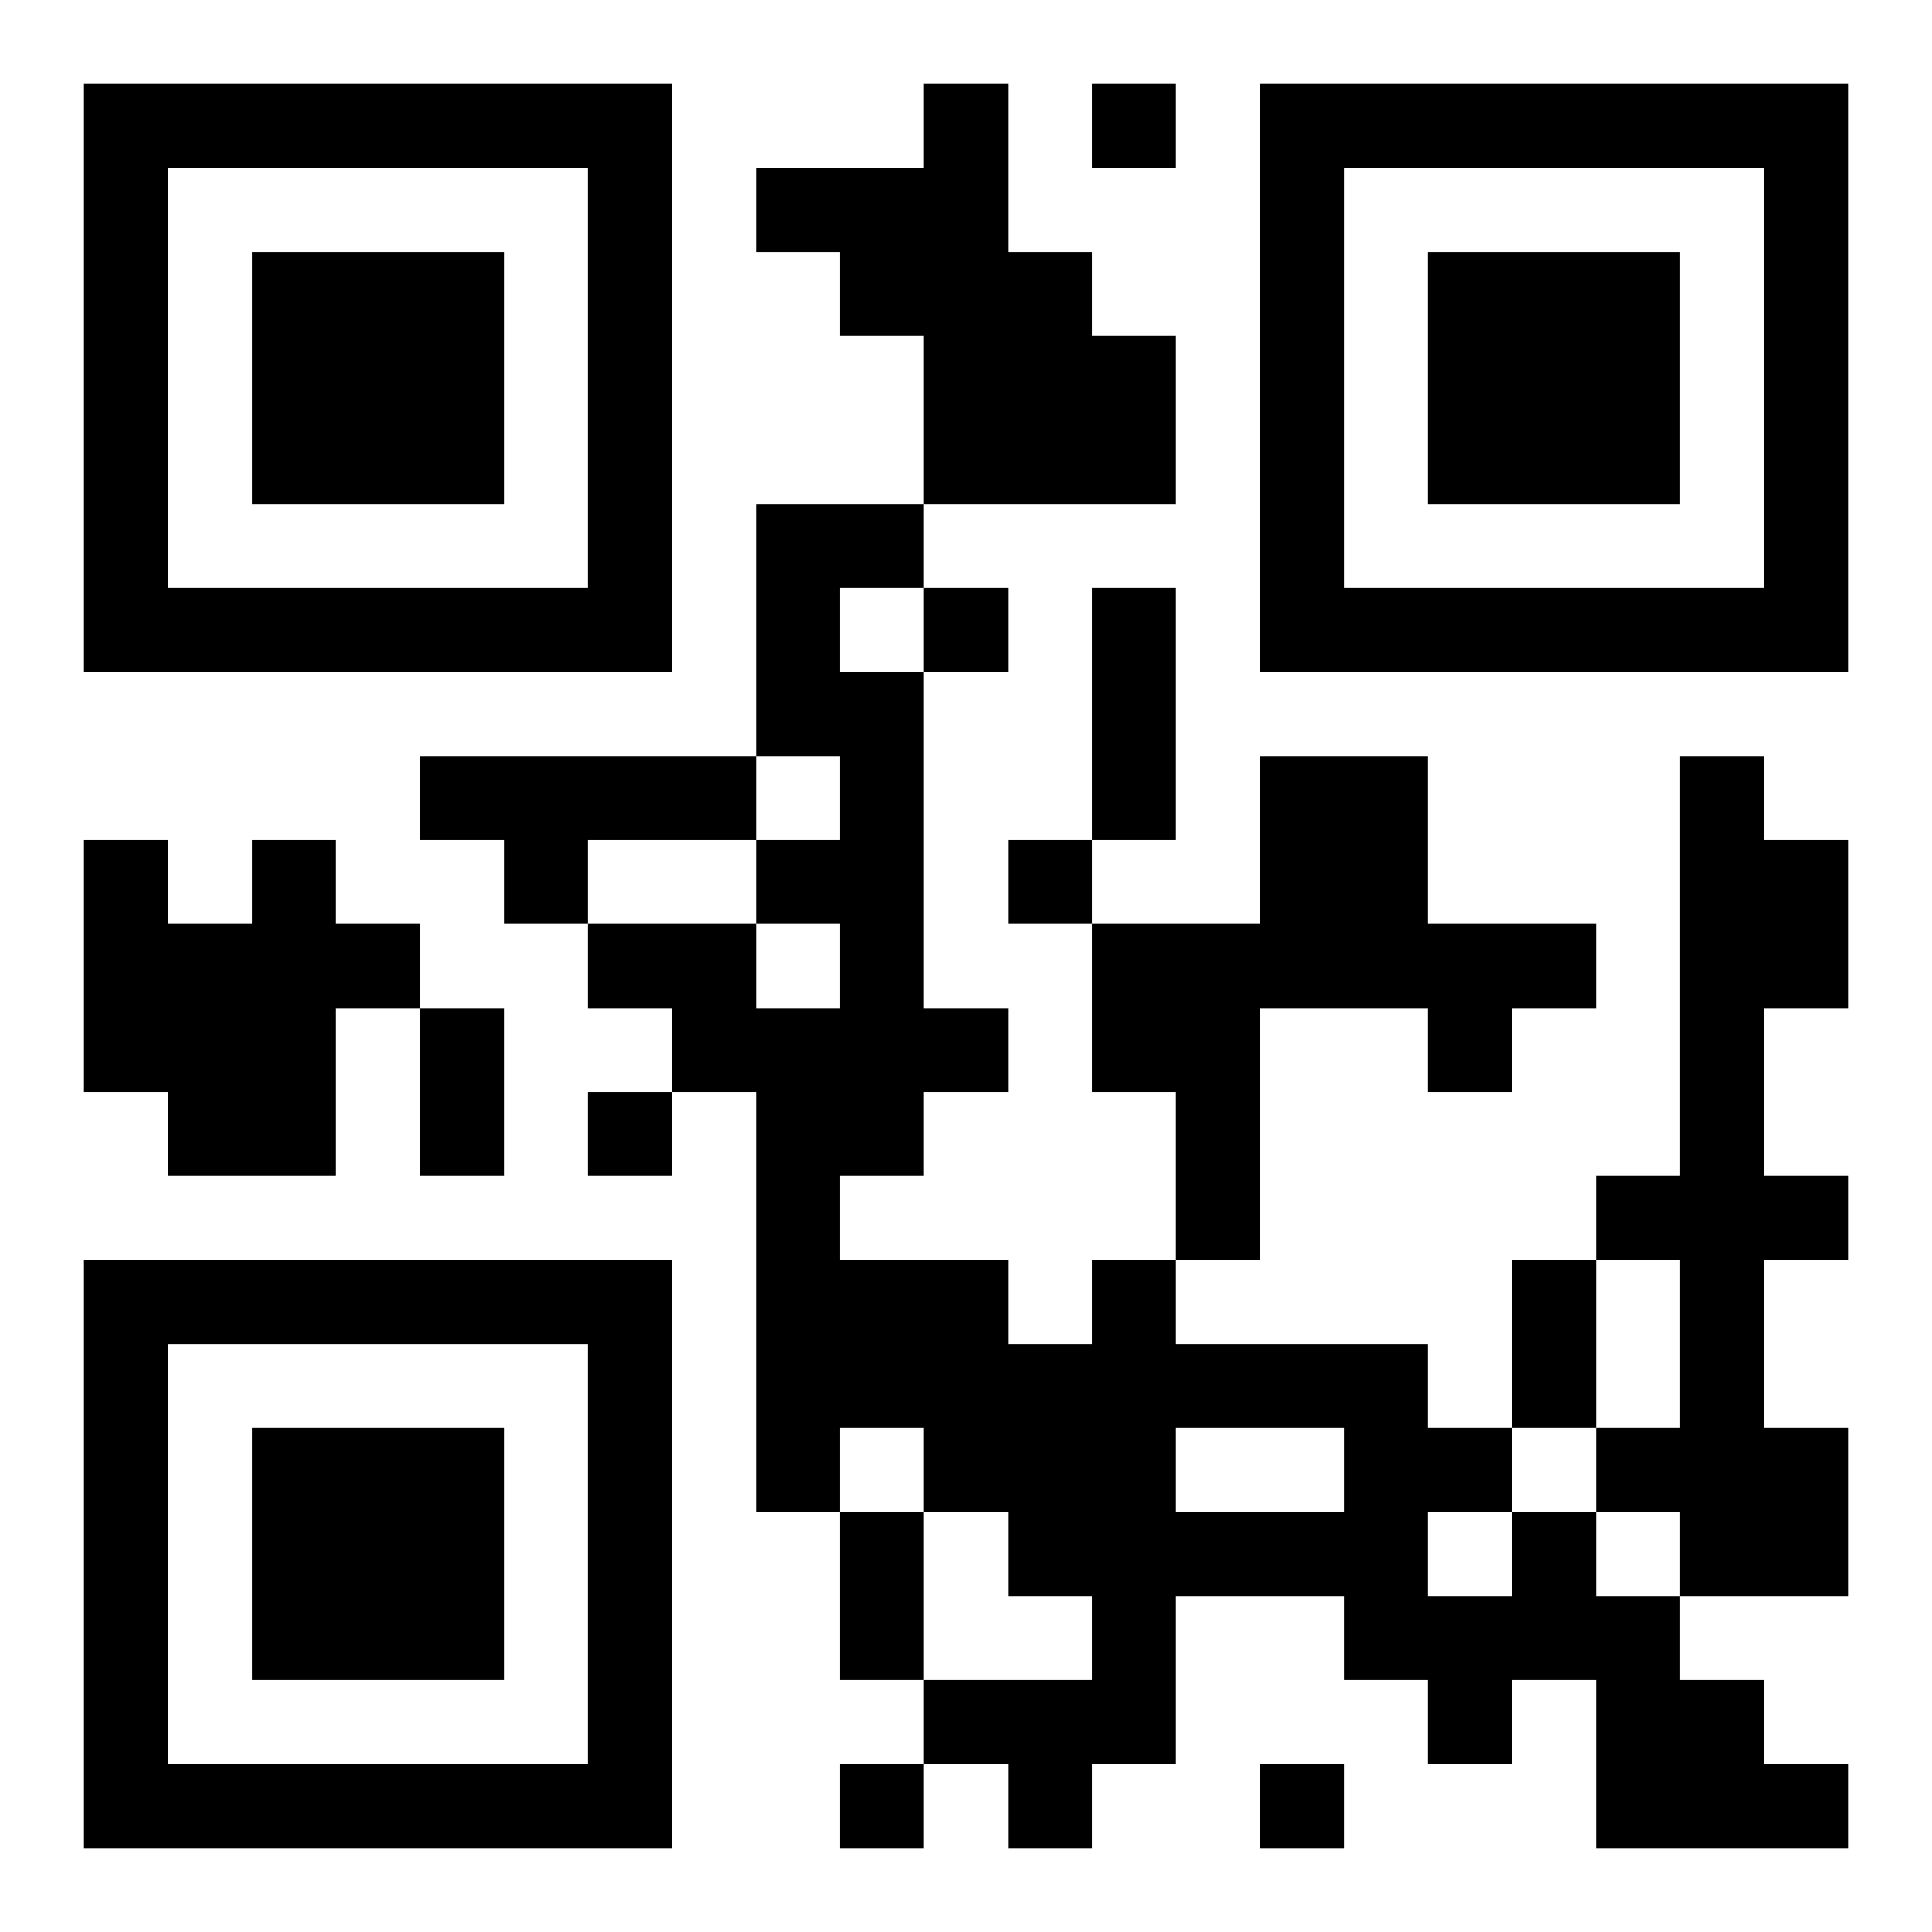 <?xml version="1.0" encoding="UTF-8"?>
<!DOCTYPE svg PUBLIC "-//W3C//DTD SVG 1.1//EN" "http://www.w3.org/Graphics/SVG/1.1/DTD/svg11.dtd">
<svg xmlns="http://www.w3.org/2000/svg" version="1.1" viewBox="0 0 23 23" stroke="none">
	<rect width="100%" height="100%" fill="#ffffff"/>
	<path d="M1,1h7v1h-7z M11,1h1v5h-1z M13,1h1v1h-1z M15,1h7v1h-7z M1,2h1v6h-1z M7,2h1v6h-1z M9,2h2v1h-2z M15,2h1v6h-1z M21,2h1v6h-1z M3,3h3v3h-3z M10,3h1v1h-1z M12,3h1v3h-1z M17,3h3v3h-3z M13,4h1v2h-1z M9,6h1v3h-1z M10,6h1v1h-1z M2,7h5v1h-5z M11,7h1v1h-1z M13,7h1v3h-1z M16,7h5v1h-5z M10,8h1v6h-1z M5,9h4v1h-4z M15,9h2v3h-2z M20,9h1v10h-1z M1,10h1v3h-1z M3,10h1v4h-1z M6,10h1v1h-1z M9,10h1v1h-1z M12,10h1v1h-1z M21,10h1v2h-1z M2,11h1v3h-1z M4,11h1v1h-1z M7,11h2v1h-2z M13,11h2v2h-2z M17,11h2v1h-2z M5,12h1v2h-1z M8,12h2v1h-2z M11,12h1v1h-1z M17,12h1v1h-1z M7,13h1v1h-1z M9,13h1v5h-1z M14,13h1v2h-1z M19,14h1v1h-1z M21,14h1v1h-1z M1,15h7v1h-7z M10,15h2v2h-2z M13,15h1v6h-1z M18,15h1v2h-1z M1,16h1v6h-1z M7,16h1v6h-1z M12,16h1v3h-1z M14,16h3v1h-3z M3,17h3v3h-3z M11,17h1v1h-1z M16,17h1v3h-1z M17,17h1v1h-1z M19,17h1v1h-1z M21,17h1v2h-1z M10,18h1v2h-1z M14,18h2v1h-2z M18,18h1v2h-1z M17,19h1v2h-1z M19,19h1v3h-1z M11,20h2v1h-2z M20,20h1v2h-1z M2,21h5v1h-5z M10,21h1v1h-1z M12,21h1v1h-1z M15,21h1v1h-1z M21,21h1v1h-1z" fill="#000000"/>
</svg>
